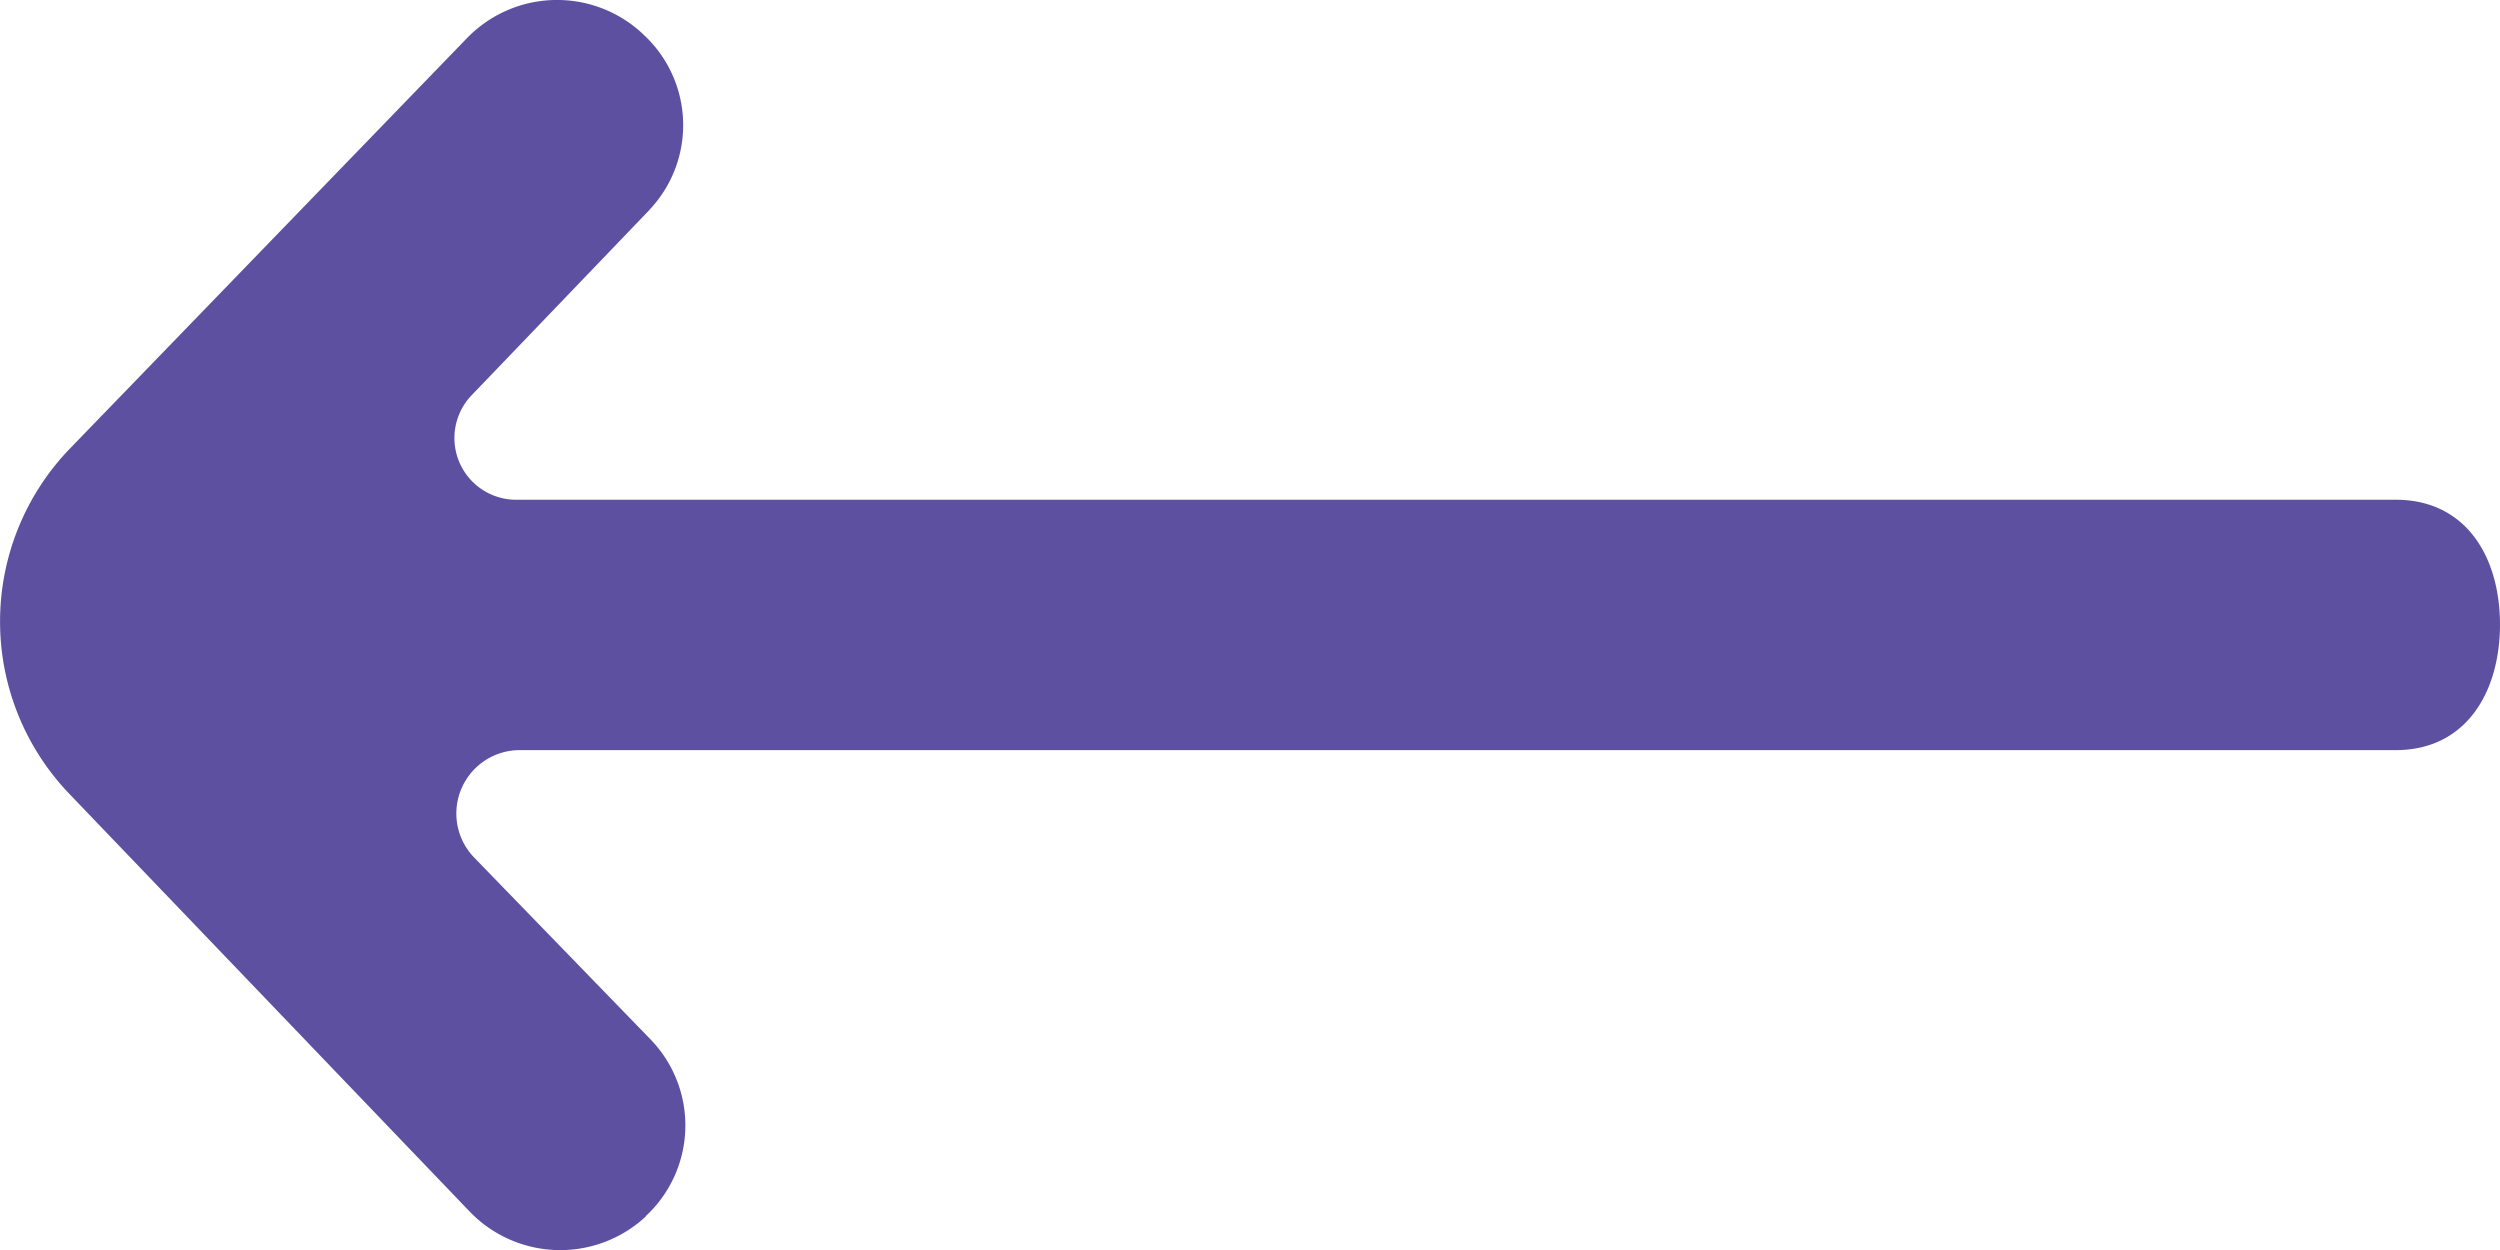 <svg xmlns="http://www.w3.org/2000/svg" width="20" height="10" viewBox="0 0 20 10">
    <path fill="#5E50A1" fill-rule="evenodd" d="M5.197 1.678L3.773 3.162a.494.494 0 0 0 .366.836h15.027c.557 0 .834.45.834 1.002v-.008c0 .553-.277 1.009-.834 1.009H4.154a.507.507 0 0 0-.363.857l1.416 1.46a.989.989 0 0 1-.04 1.41l-.002.005a1.005 1.005 0 0 1-1.41-.043L.551 6.347A1.992 1.992 0 0 1 .558 3.59L3.734.307A1.003 1.003 0 0 1 5.136.265l.01.01a.985.985 0 0 1 .05 1.403"/>
</svg>
